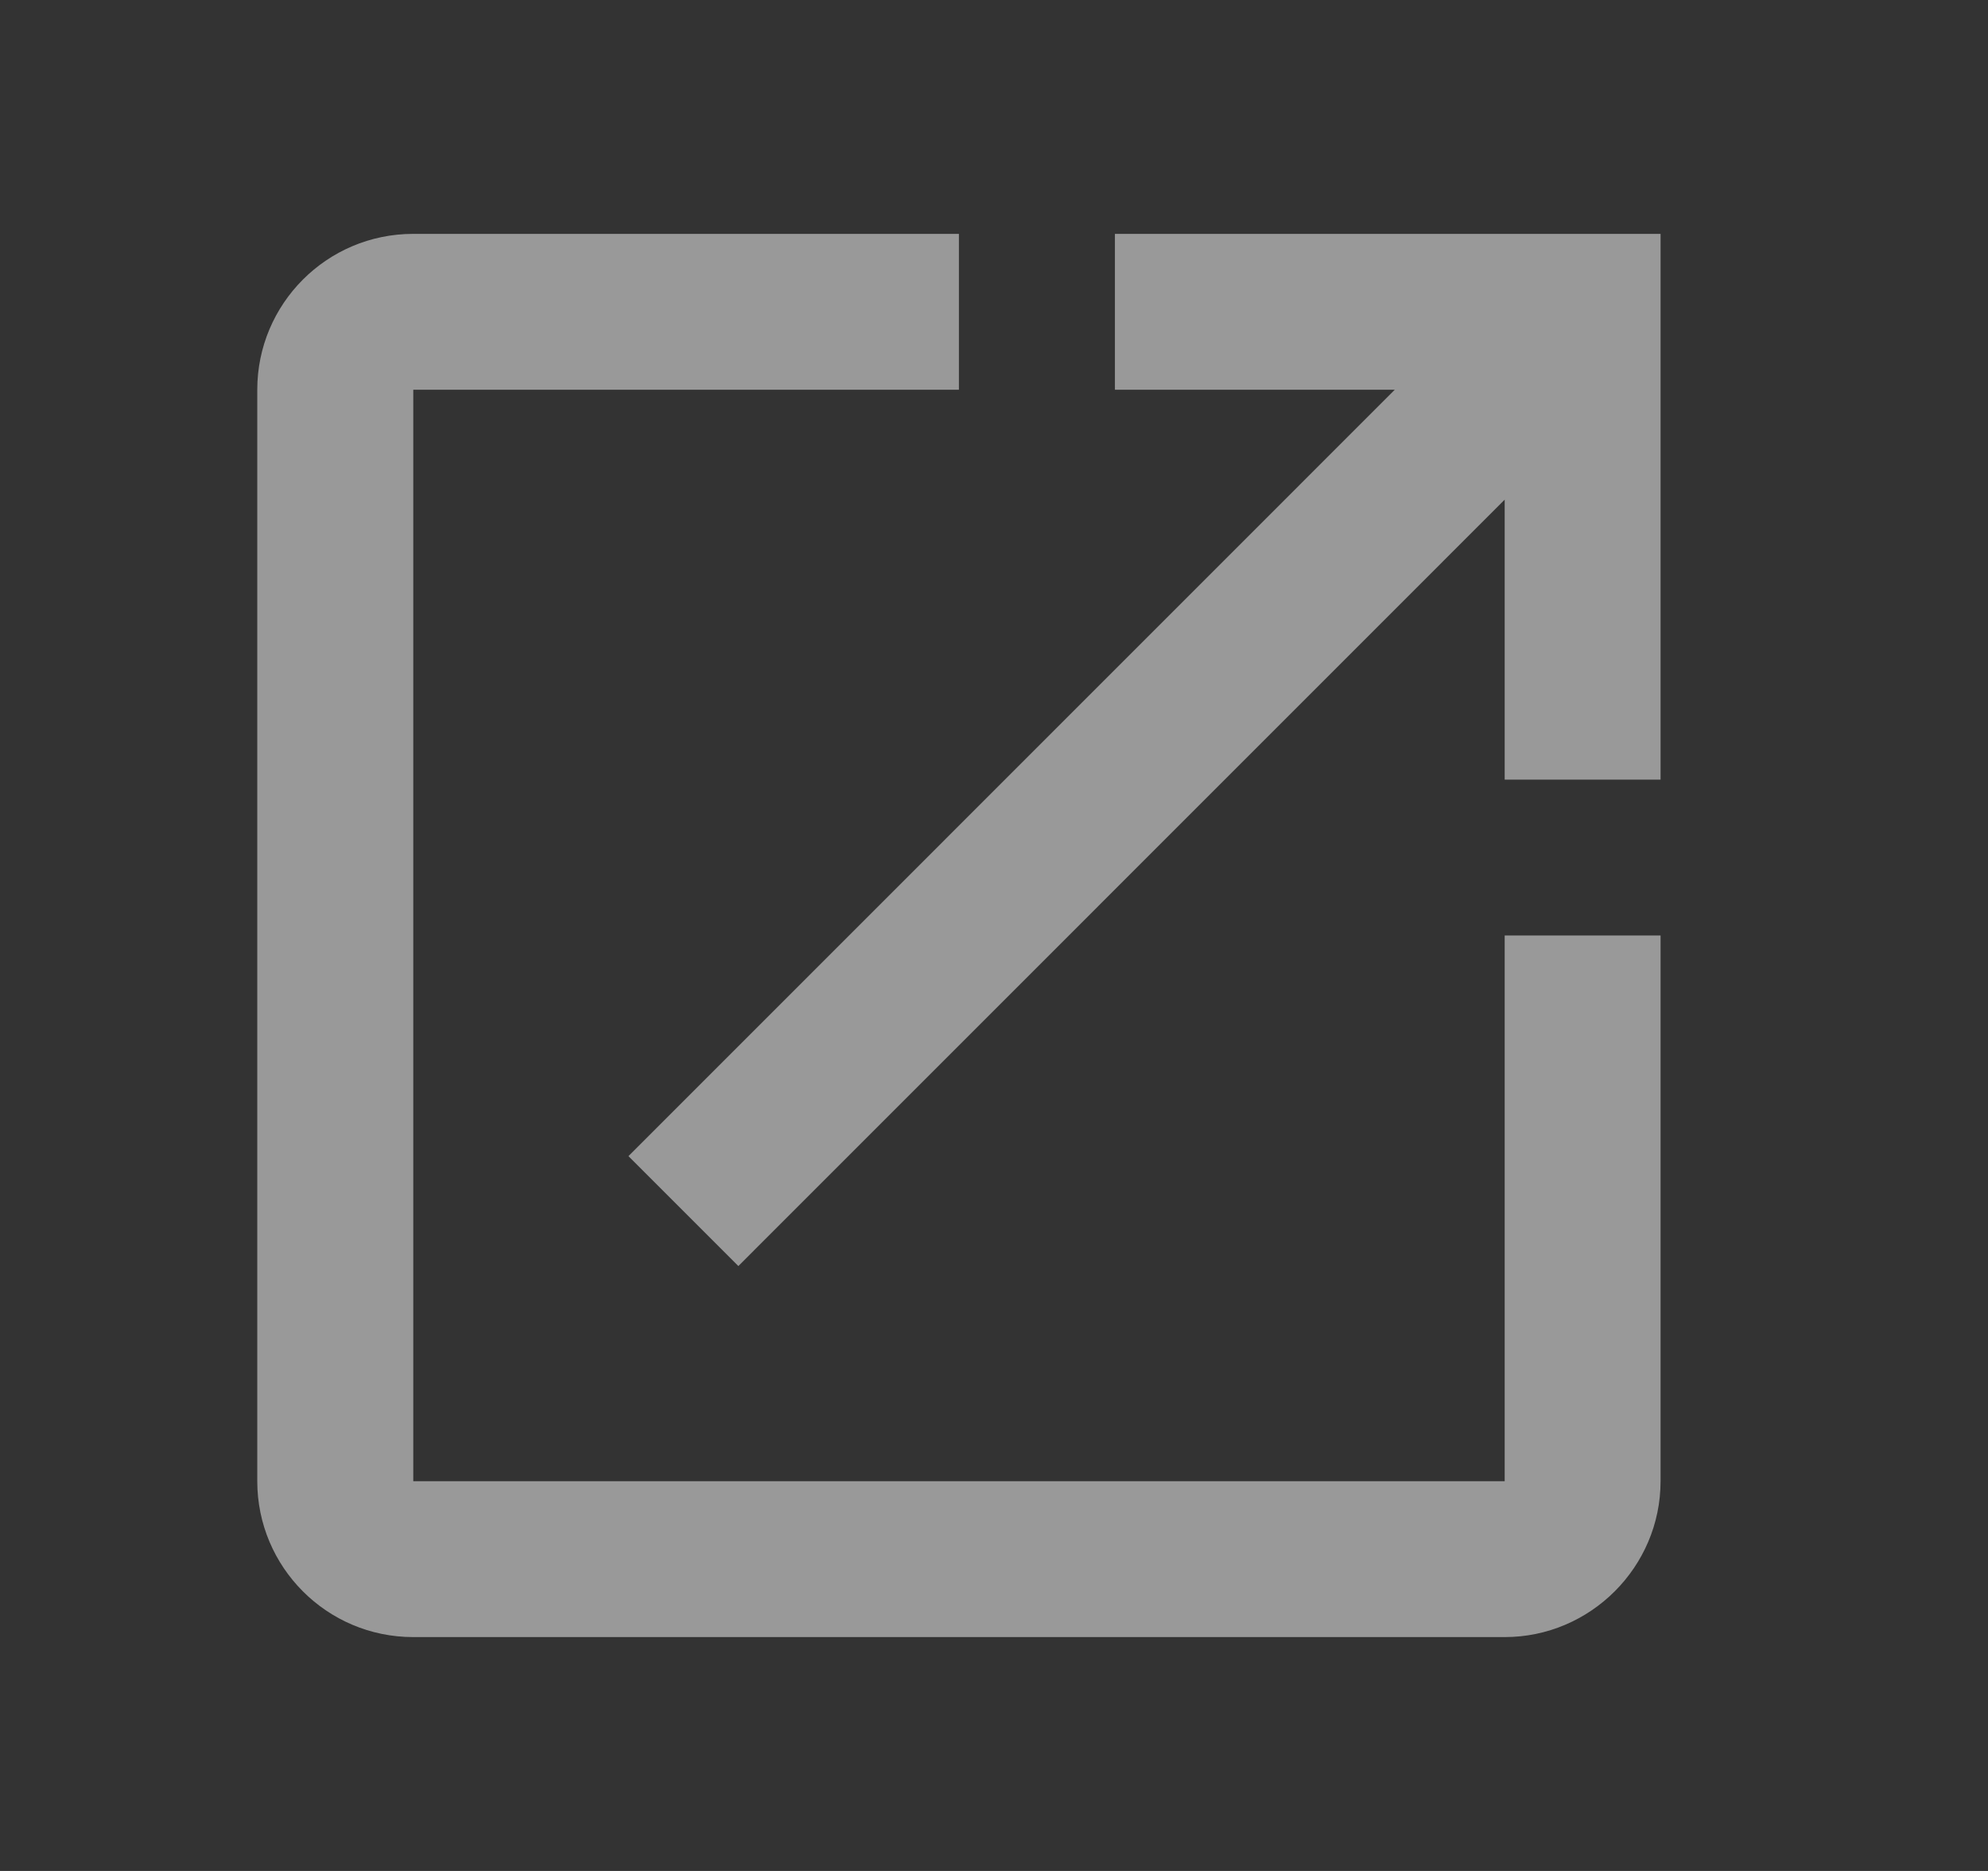 <svg width="17" height="16" viewBox="0 0 17 16" fill="none" xmlns="http://www.w3.org/2000/svg">
    <rect x="0" y="0" width="17" height="16" fill="#333333" stroke="none"/>
    <g opacity="0.5" clip-path="url(#clip0_174_1767)">
        <path d="M12.867 12.667H3.534V3.333H8.2V2H3.534C2.794 2 2.2 2.6 2.2 3.333V12.667C2.2 13.4 2.794 14 3.534 14H12.867C13.6 14 14.2 13.4 14.2 12.667V8H12.867V12.667ZM9.534 2V3.333H11.927L5.374 9.887L6.314 10.827L12.867 4.273V6.667H14.2V2H9.534Z" fill="#fff"/>
    </g>
    <defs>
        <clipPath id="clip0_174_1767">
            <rect width="16" height="16" fill="white" transform="translate(0.2)"/>
        </clipPath>
    </defs>
</svg>
